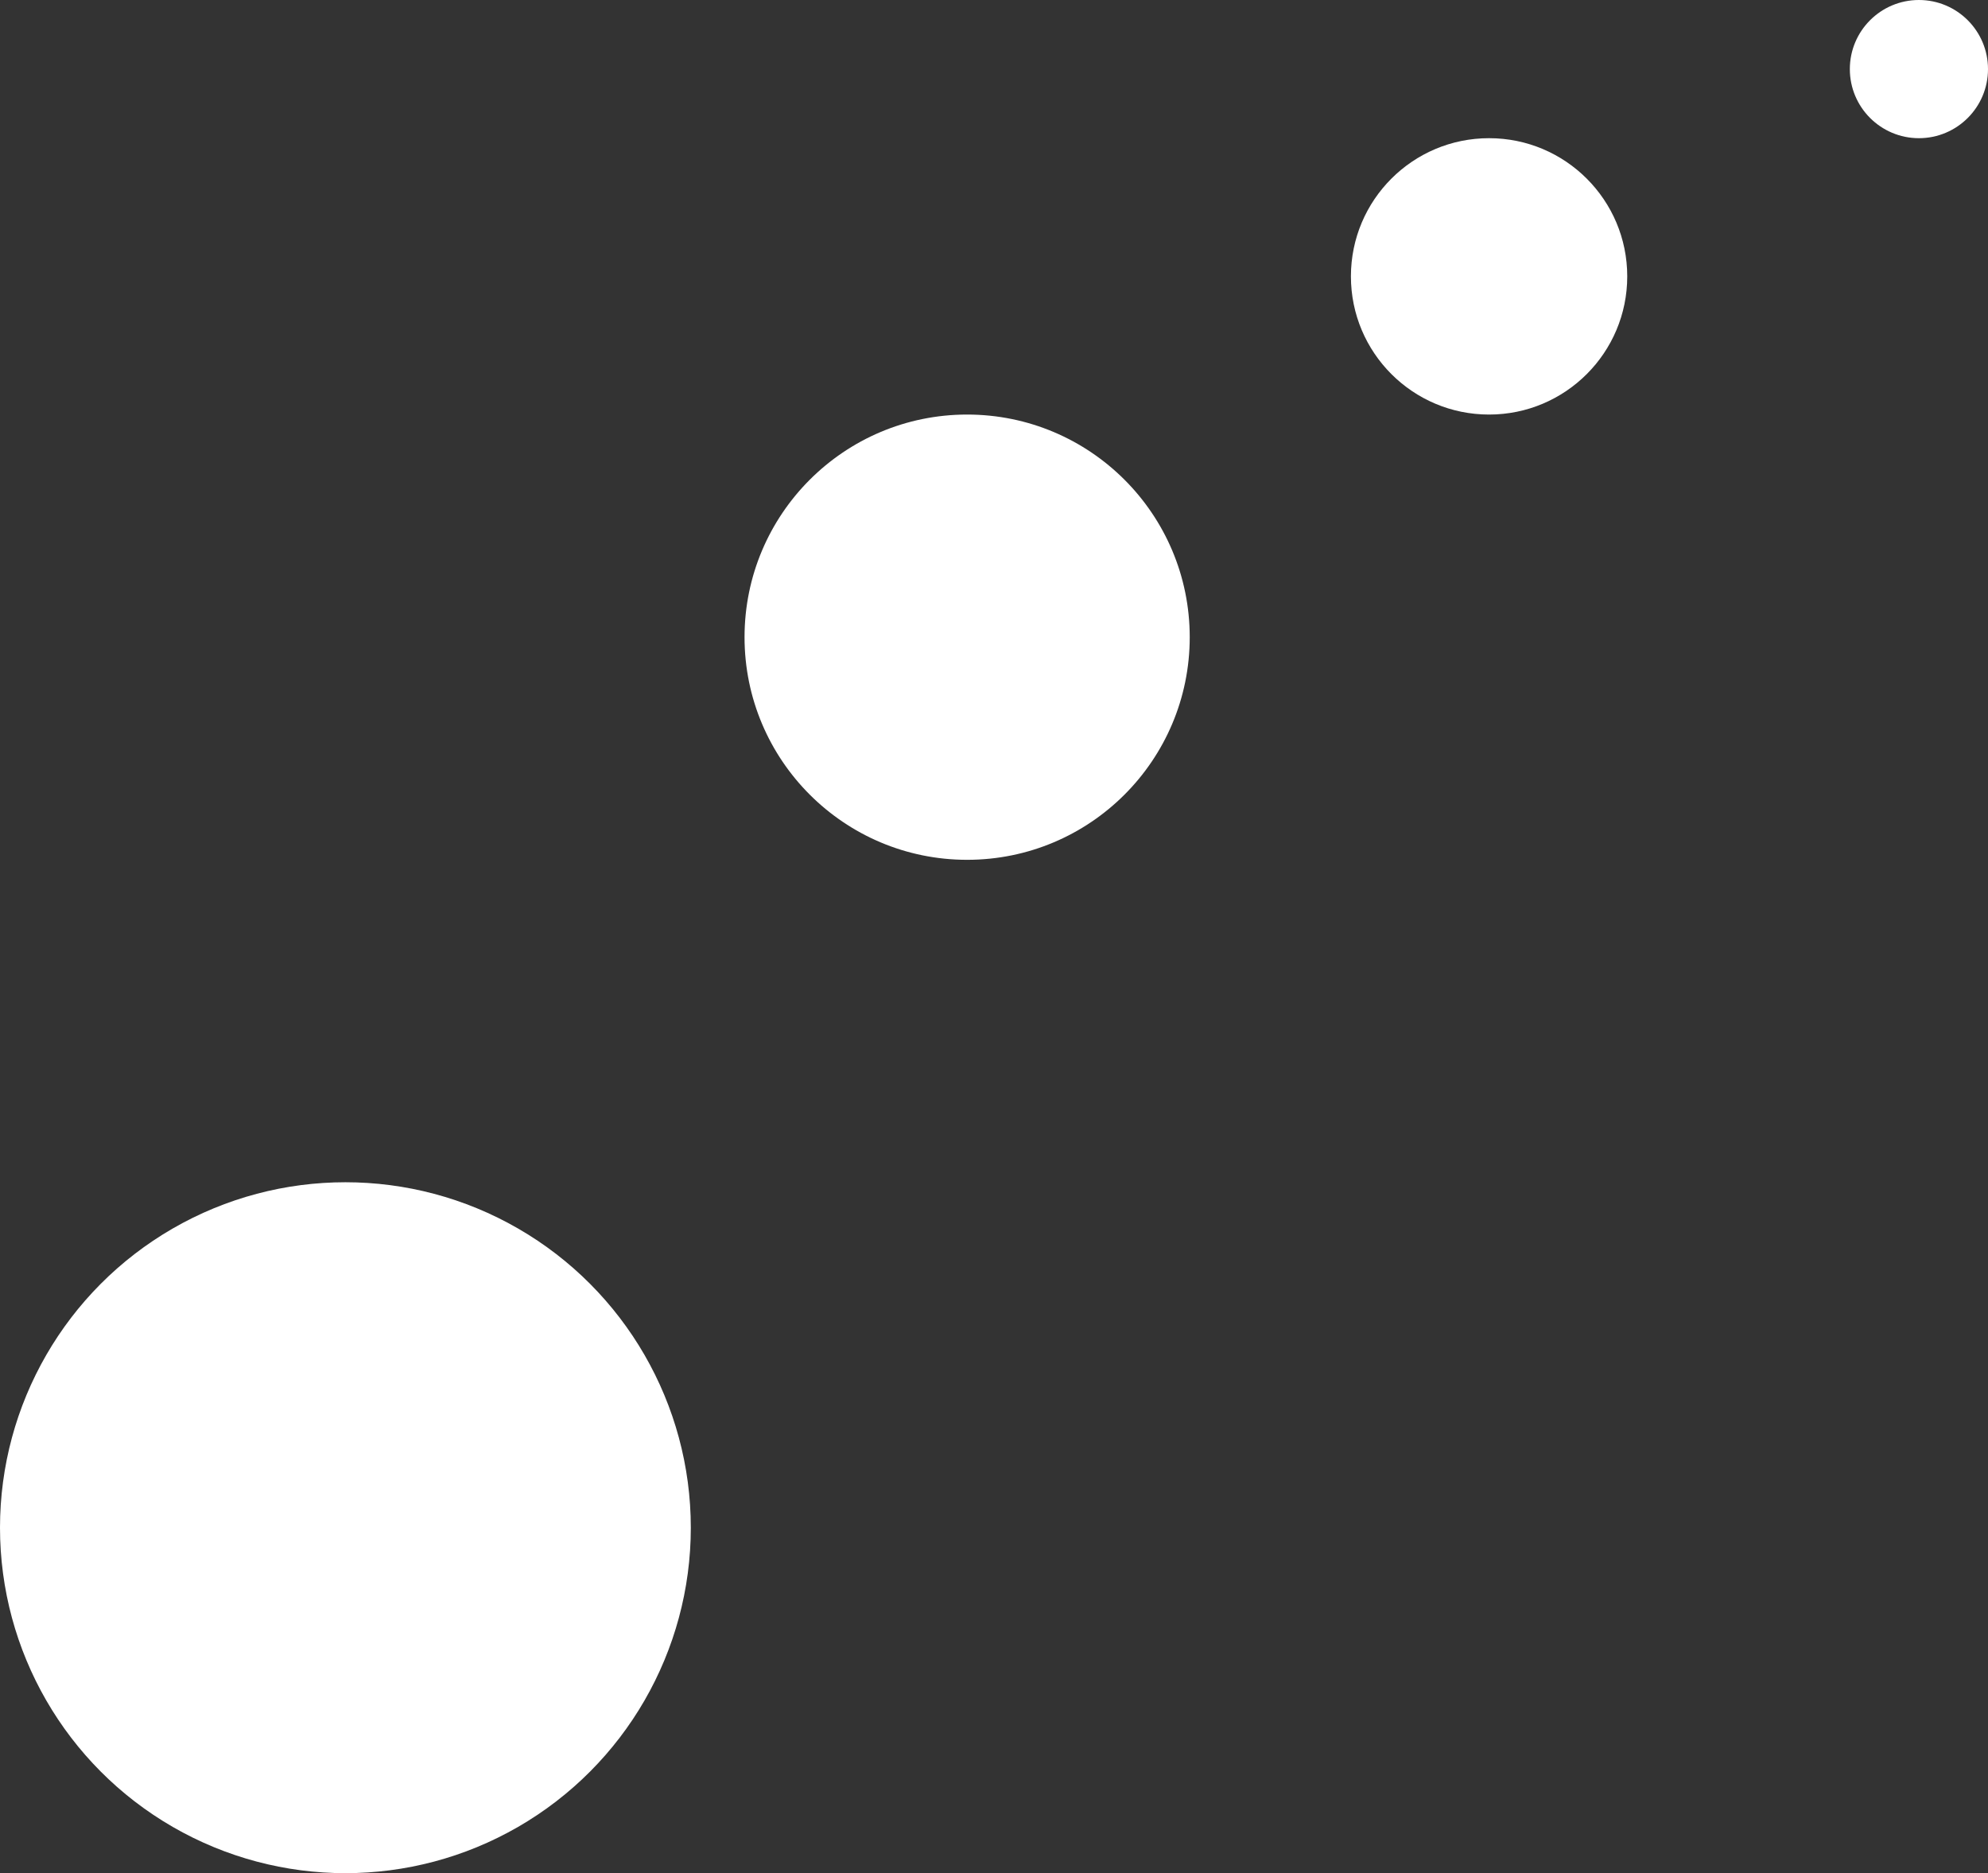 <svg width="259" height="244" viewBox="0 0 259 244" fill="none" xmlns="http://www.w3.org/2000/svg">
<rect x="0" y="0" width="259" height="244" fill="#333333" stroke="none"/>
<circle cx="45" cy="199" r="45" fill="white"/>
<circle cx="126" cy="83" r="29" fill="white"/>
<circle cx="194" cy="36" r="18" fill="white"/>
<circle cx="250" cy="9" r="9" fill="white"/>
</svg>
